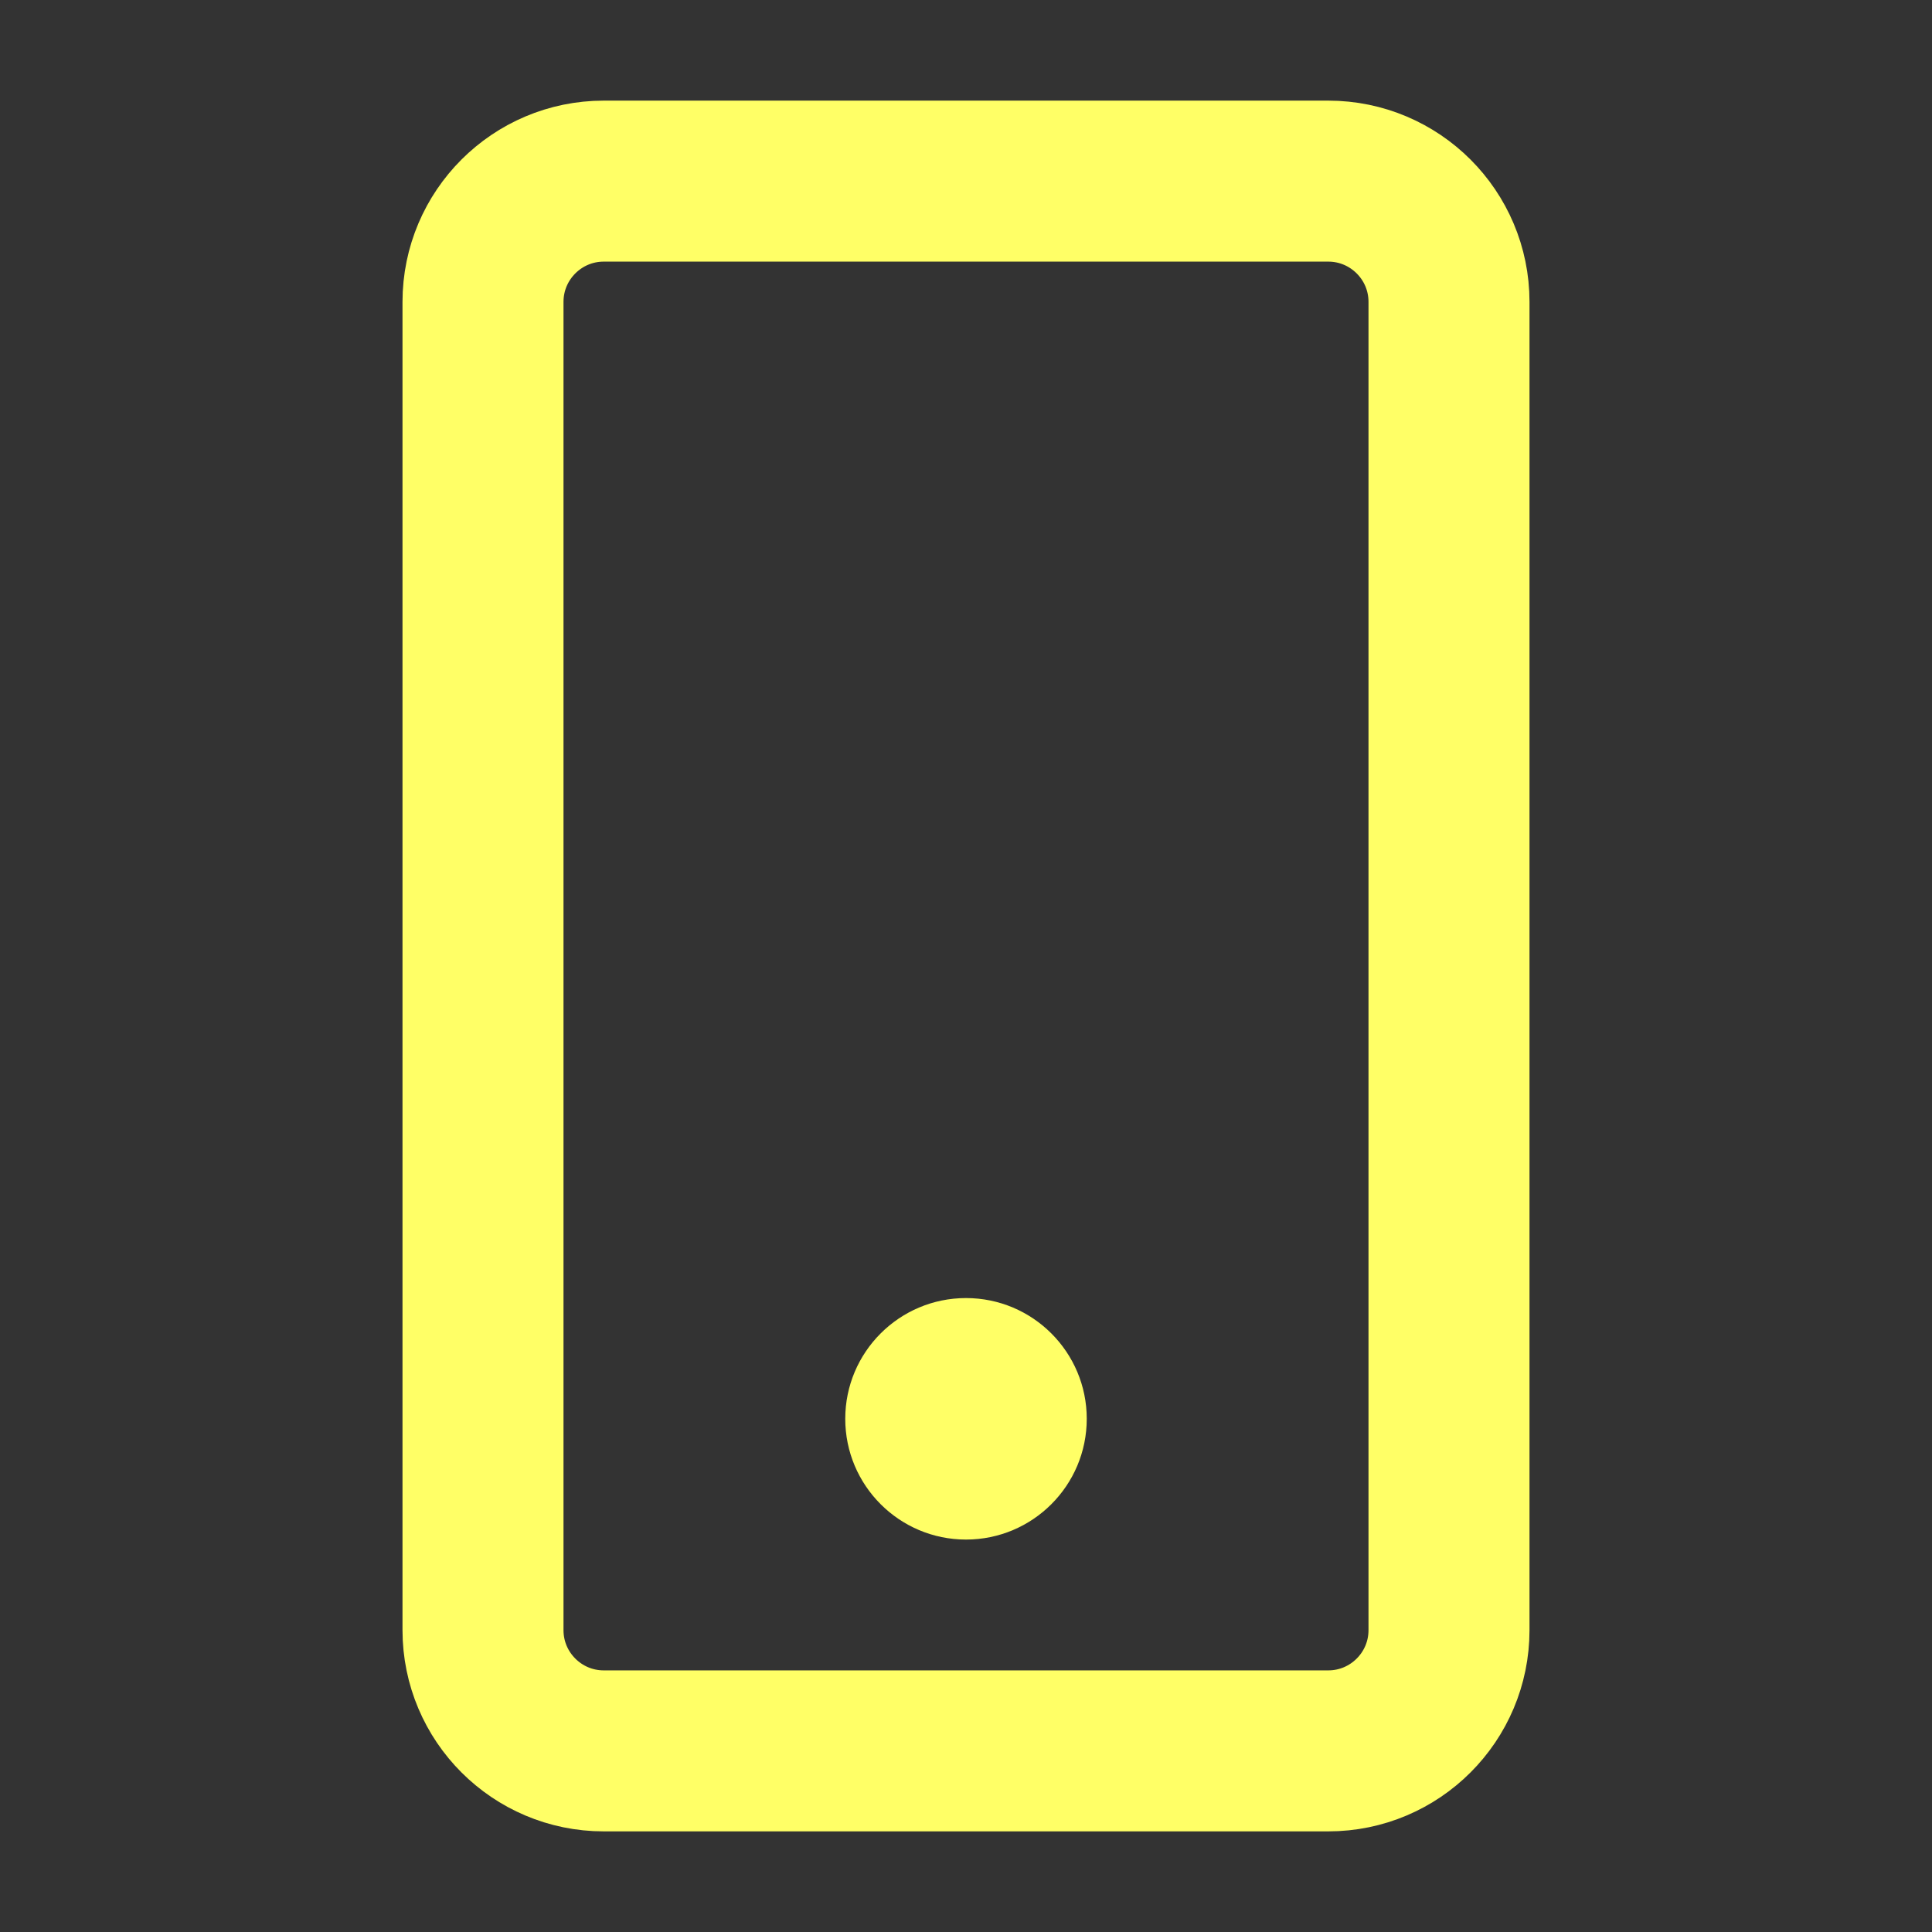 <svg width="24" height="24" viewBox="0 0 24 24" fill="none" xmlns="http://www.w3.org/2000/svg">
<rect x="0" y="0" width="24" height="24" fill="#333333" stroke="none"/>
<path d="M6 3.75L6 20.25C6 21.078 6.672 21.75 7.5 21.75L16.5 21.75C17.328 21.75 18 21.078 18 20.25L18 3.75C18 2.922 17.328 2.25 16.5 2.25L7.5 2.25C6.672 2.25 6 2.922 6 3.75Z" stroke="#FFFF66" stroke-width="2" stroke-linecap="round" stroke-linejoin="round"/>
<path d="M12 16.125C11.172 16.125 10.5 16.797 10.5 17.625C10.5 18.453 11.172 19.125 12 19.125C12.828 19.125 13.5 18.453 13.5 17.625C13.5 16.797 12.828 16.125 12 16.125Z" fill="#FFFF66"/>
</svg>
